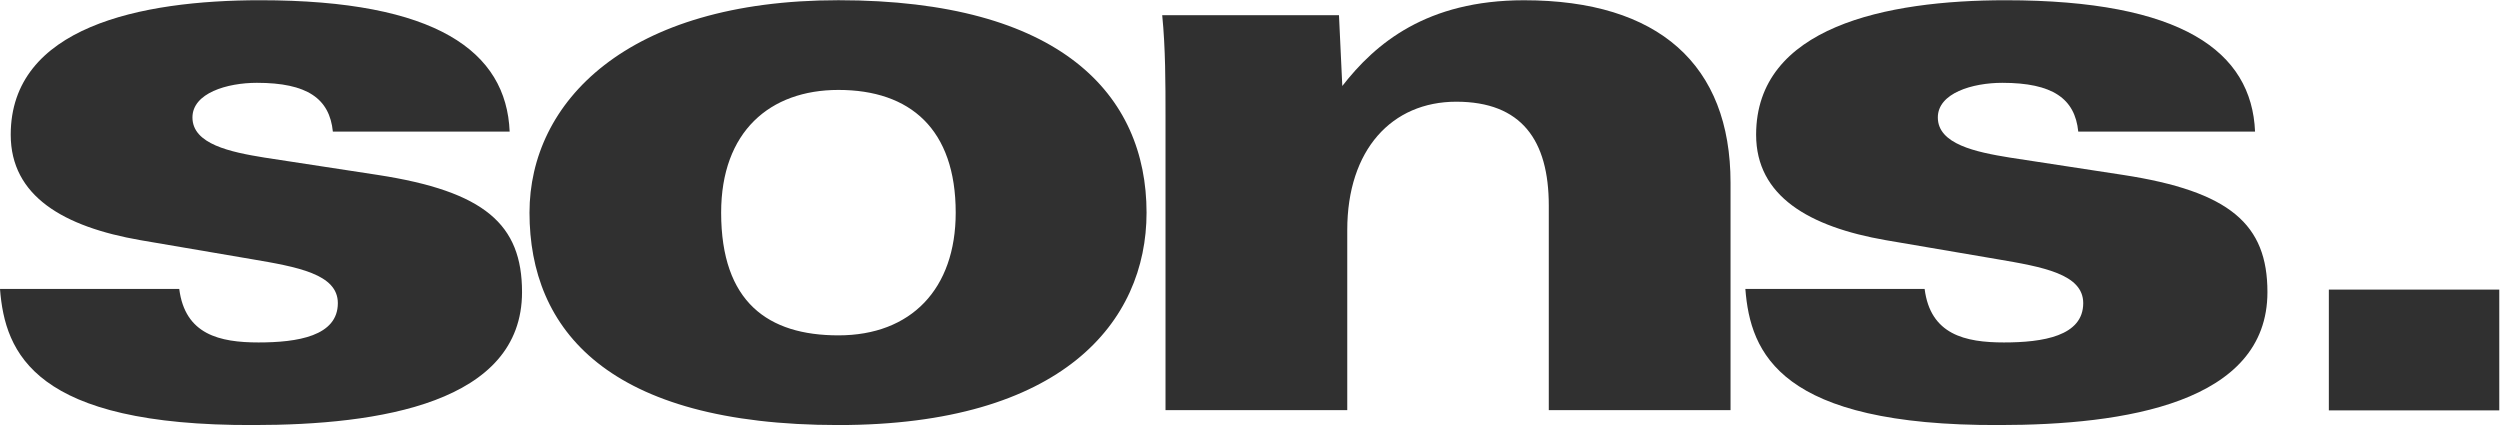 <?xml version="1.0" encoding="UTF-8" standalone="no"?>
<!-- Generator: Adobe Illustrator 23.0.3, SVG Export Plug-In . SVG Version: 6.00 Build 0)  -->

<svg
   xmlns:dc="http://purl.org/dc/elements/1.1/"
   xmlns:cc="http://creativecommons.org/ns#"
   xmlns:rdf="http://www.w3.org/1999/02/22-rdf-syntax-ns#"
   xmlns:svg="http://www.w3.org/2000/svg"
   xmlns="http://www.w3.org/2000/svg"
   xmlns:sodipodi="http://sodipodi.sourceforge.net/DTD/sodipodi-0.dtd"
   xmlns:inkscape="http://www.inkscape.org/namespaces/inkscape"
   version="1.1"
   id="Ebene_1"
   x="0px"
   y="0px"
   viewBox="0 0 1341 228"
   xml:space="preserve"
   sodipodi:docname="sons-logo.svg"
   width="1341"
   height="228"
   inkscape:version="0.92.4 (5da689c313, 2019-01-14)"><defs
   id="defs52" /><sodipodi:namedview
   pagecolor="#ffffff"
   bordercolor="#666666"
   borderopacity="1"
   objecttolerance="10"
   gridtolerance="10"
   guidetolerance="10"
   inkscape:pageopacity="0"
   inkscape:pageshadow="2"
   inkscape:window-width="2560"
   inkscape:window-height="1377"
   id="namedview50"
   showgrid="false"
   inkscape:zoom="1.2440657"
   inkscape:cx="790.95502"
   inkscape:cy="461.39001"
   inkscape:window-x="-8"
   inkscape:window-y="-8"
   inkscape:window-maximized="1"
   inkscape:current-layer="Ebene_1" />
<g
   style="fill: #303030"
   id="g47"
   transform="translate(-107.88,-348.693)">
	<g
   id="g35">
		<path
   d="m 1357.07,568.82 v -64.79 h 91.42 v 64.79 z"
   id="path33"
   inkscape:connector-curvature="0" />
	</g>
	<g
      style="fill: #303030"
   id="g45">
		<path
   d="m 243.91,576.69 c -117.42,0.42 -133.37,-38.4 -136.03,-73.01 h 96.15 c 3.1,24.49 21.71,28.7 42.53,28.7 20.83,0 42.54,-3.37 42.54,-21.09 0,-15.63 -21.71,-19.42 -46.52,-23.64 L 183.2,477.52 c -41.21,-7.17 -69.57,-23.64 -69.57,-56.55 0,-57.8 69.57,-72.15 133.82,-72.15 94.38,0 132.04,27.42 133.81,70.47 h -94.83 c -1.77,-17.72 -13.74,-26.17 -40.76,-26.17 -15.95,0 -34.56,5.49 -34.56,18.58 0,14.34 20.38,18.56 38.55,21.51 l 60.7,9.29 c 57.61,8.86 77.54,26.58 77.54,62.87 0.01,59.51 -76.64,71.32 -143.99,71.32 z"
   id="path37"
   inkscape:connector-curvature="0" />
		<path
   d="m 557.61,576.69 c -123.62,0 -165.71,-51.07 -165.71,-113.94 0,-59.08 51.84,-113.94 165.71,-113.94 119.19,0 165.28,50.64 165.28,113.94 0,58.66 -45.2,113.94 -165.28,113.94 z m 0,-179.76 c -36.77,0 -62.91,22.36 -62.91,65.83 0,48.1 25.25,65.82 62.91,65.82 38.99,0 62.91,-24.9 62.91,-65.82 0,-44.74 -24.35,-65.83 -62.91,-65.83 z"
   id="path39"
   inkscape:connector-curvature="0" />
		<path
   d="M 938.65,568.67 V 458.95 c 0,-35.03 -14.62,-55.7 -49.62,-55.7 -34.56,0 -58.48,25.74 -58.48,68.79 v 96.64 h -97.49 v -157.4 c 0,-17.72 0,-36.71 -1.77,-54.43 h 94.82 c 0,0.41 1.78,37.97 1.78,37.97 17.72,-22.79 45.19,-45.99 97.48,-45.99 72.22,0 110.77,34.6 110.77,97.9 v 121.95 h -97.49 z"
   id="path41"
   inkscape:connector-curvature="0" />
		<path
   d="m 1180.13,576.69 c -117.41,0.42 -133.37,-38.4 -136.04,-73.01 h 96.16 c 3.1,24.49 21.71,28.7 42.54,28.7 20.83,0 42.53,-3.37 42.53,-21.09 0,-15.63 -21.7,-19.42 -46.52,-23.64 l -59.38,-10.13 c -41.19,-7.17 -69.56,-23.64 -69.56,-56.55 0,-57.8 69.56,-72.15 133.81,-72.15 94.38,0 132.04,27.42 133.82,70.47 h -94.83 c -1.78,-17.72 -13.74,-26.17 -40.76,-26.17 -15.95,0 -34.57,5.49 -34.57,18.58 0,14.34 20.38,18.56 38.56,21.51 l 60.69,9.29 c 57.61,8.86 77.55,26.58 77.55,62.87 0.01,59.51 -76.64,71.32 -144,71.32 z"
   id="path43"
   inkscape:connector-curvature="0" />
	</g>
</g>
</svg>